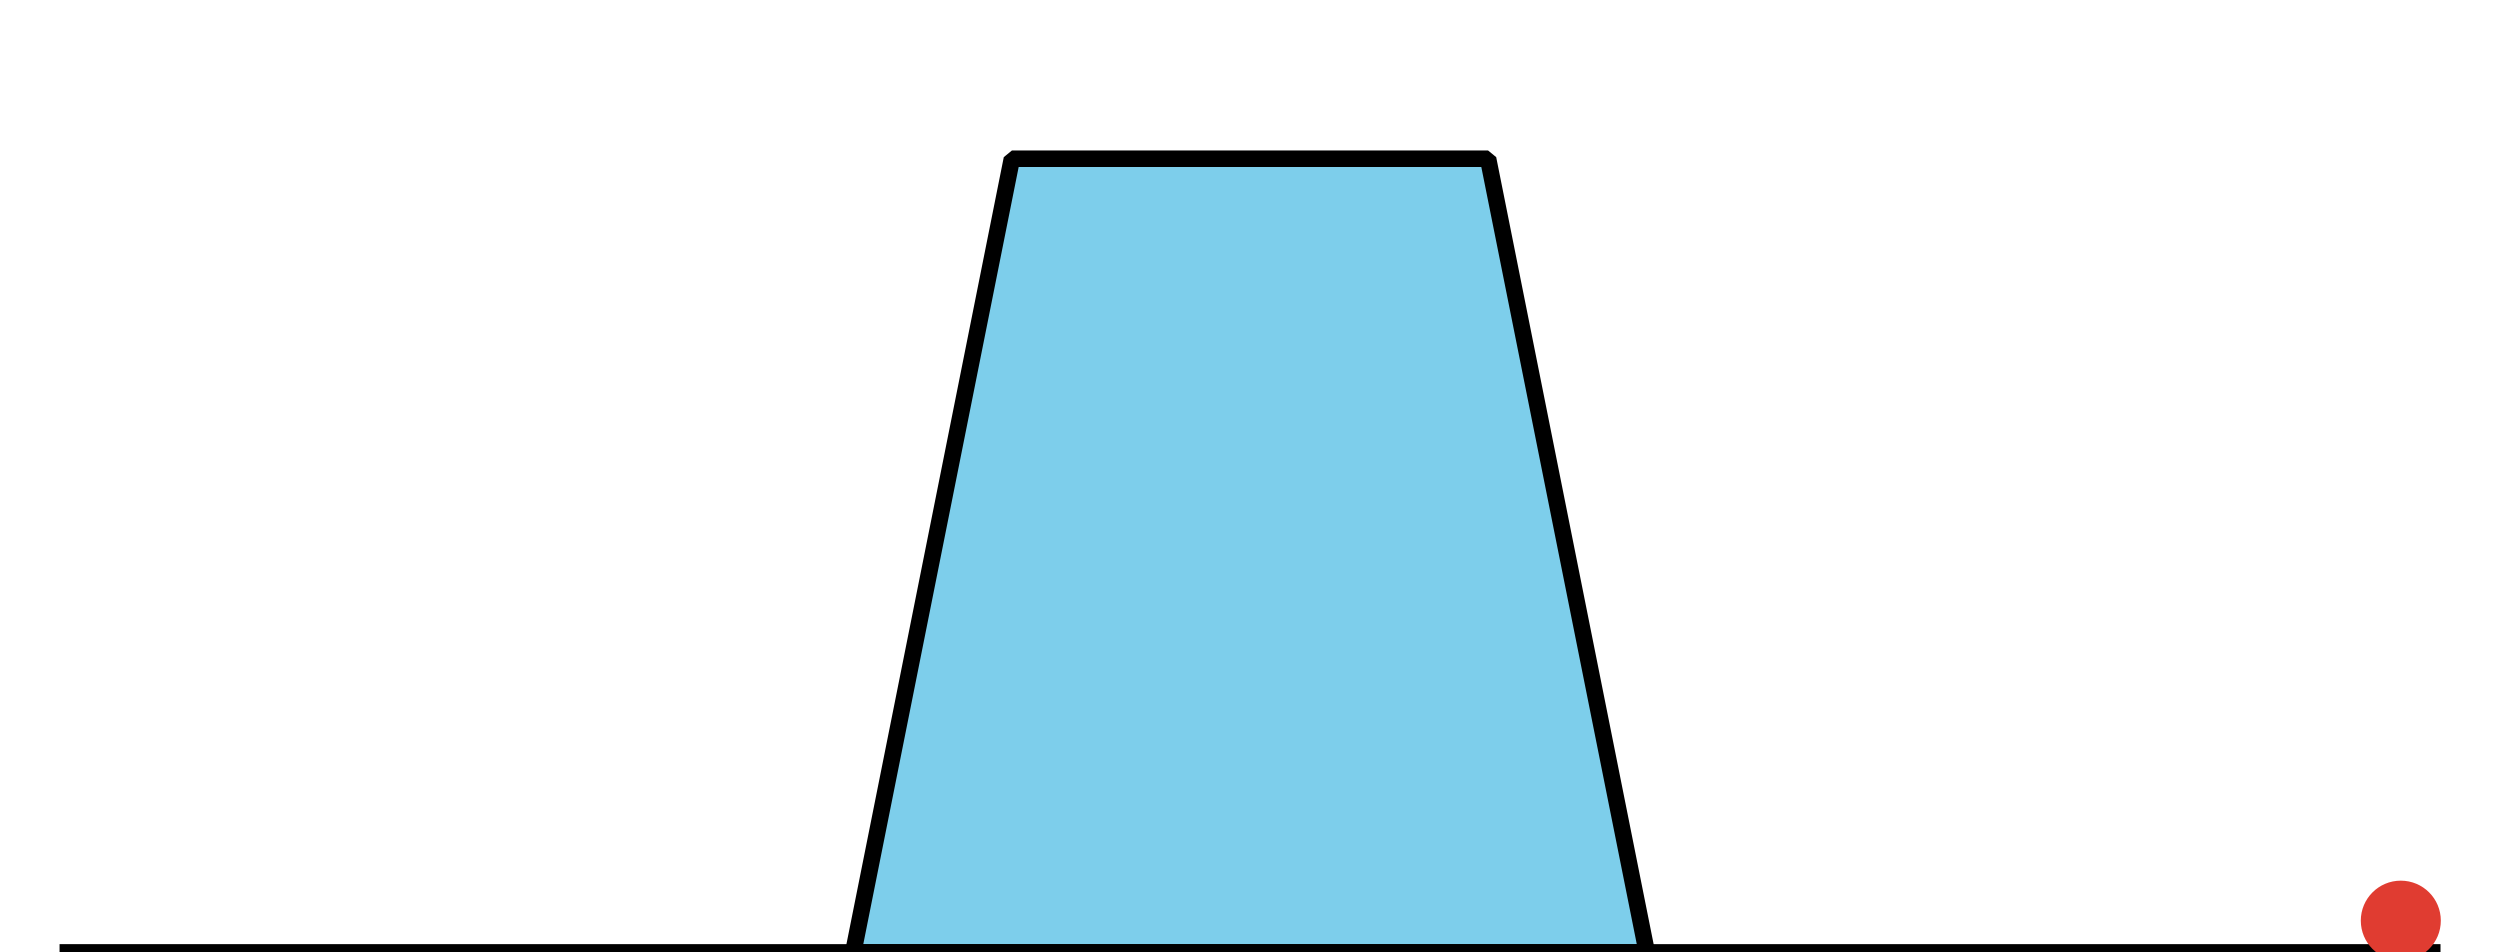<?xml version='1.0' encoding='UTF-8'?>
<!-- This file was generated by dvisvgm 2.1.3 -->
<svg height='57.6pt' version='1.1' viewBox='-72 -72 151.2 57.6' width='151.2pt' xmlns='http://www.w3.org/2000/svg' xmlns:xlink='http://www.w3.org/1999/xlink'>
<defs>
<clipPath id='clip1'>
<path d='M-72 -14.398V-72H79.203V-14.398ZM79.203 -72'/>
</clipPath>
</defs>
<g id='page1'>
<path clip-path='url(#clip1)' d='M-20.398 -14.398L-10.801 -62.398H18L27.602 -14.398H-20.398' fill='#7dceeb'/>
<path clip-path='url(#clip1)' d='M-20.398 -14.398L-10.801 -62.398H18L27.602 -14.398H-20.398' fill='none' stroke='#000000' stroke-linejoin='bevel' stroke-miterlimit='10.037' stroke-width='1'/>
<path clip-path='url(#clip1)' d='M-68.398 -14.398H75.602' fill='none' stroke='#000000' stroke-linejoin='bevel' stroke-miterlimit='10.037' stroke-width='1'/>
<path clip-path='url(#clip1)' d='M75.121 -16.32C75.121 -17.379 74.262 -18.238 73.199 -18.238C72.141 -18.238 71.281 -17.379 71.281 -16.32C71.281 -15.258 72.141 -14.398 73.199 -14.398C74.262 -14.398 75.121 -15.258 75.121 -16.32Z' fill='#e03c31'/>
<path clip-path='url(#clip1)' d='M75.121 -16.32C75.121 -17.379 74.262 -18.238 73.199 -18.238C72.141 -18.238 71.281 -17.379 71.281 -16.32C71.281 -15.258 72.141 -14.398 73.199 -14.398C74.262 -14.398 75.121 -15.258 75.121 -16.32Z' fill='none' stroke='#e03c31' stroke-linejoin='bevel' stroke-miterlimit='10.037' stroke-width='1'/>
</g>
</svg>